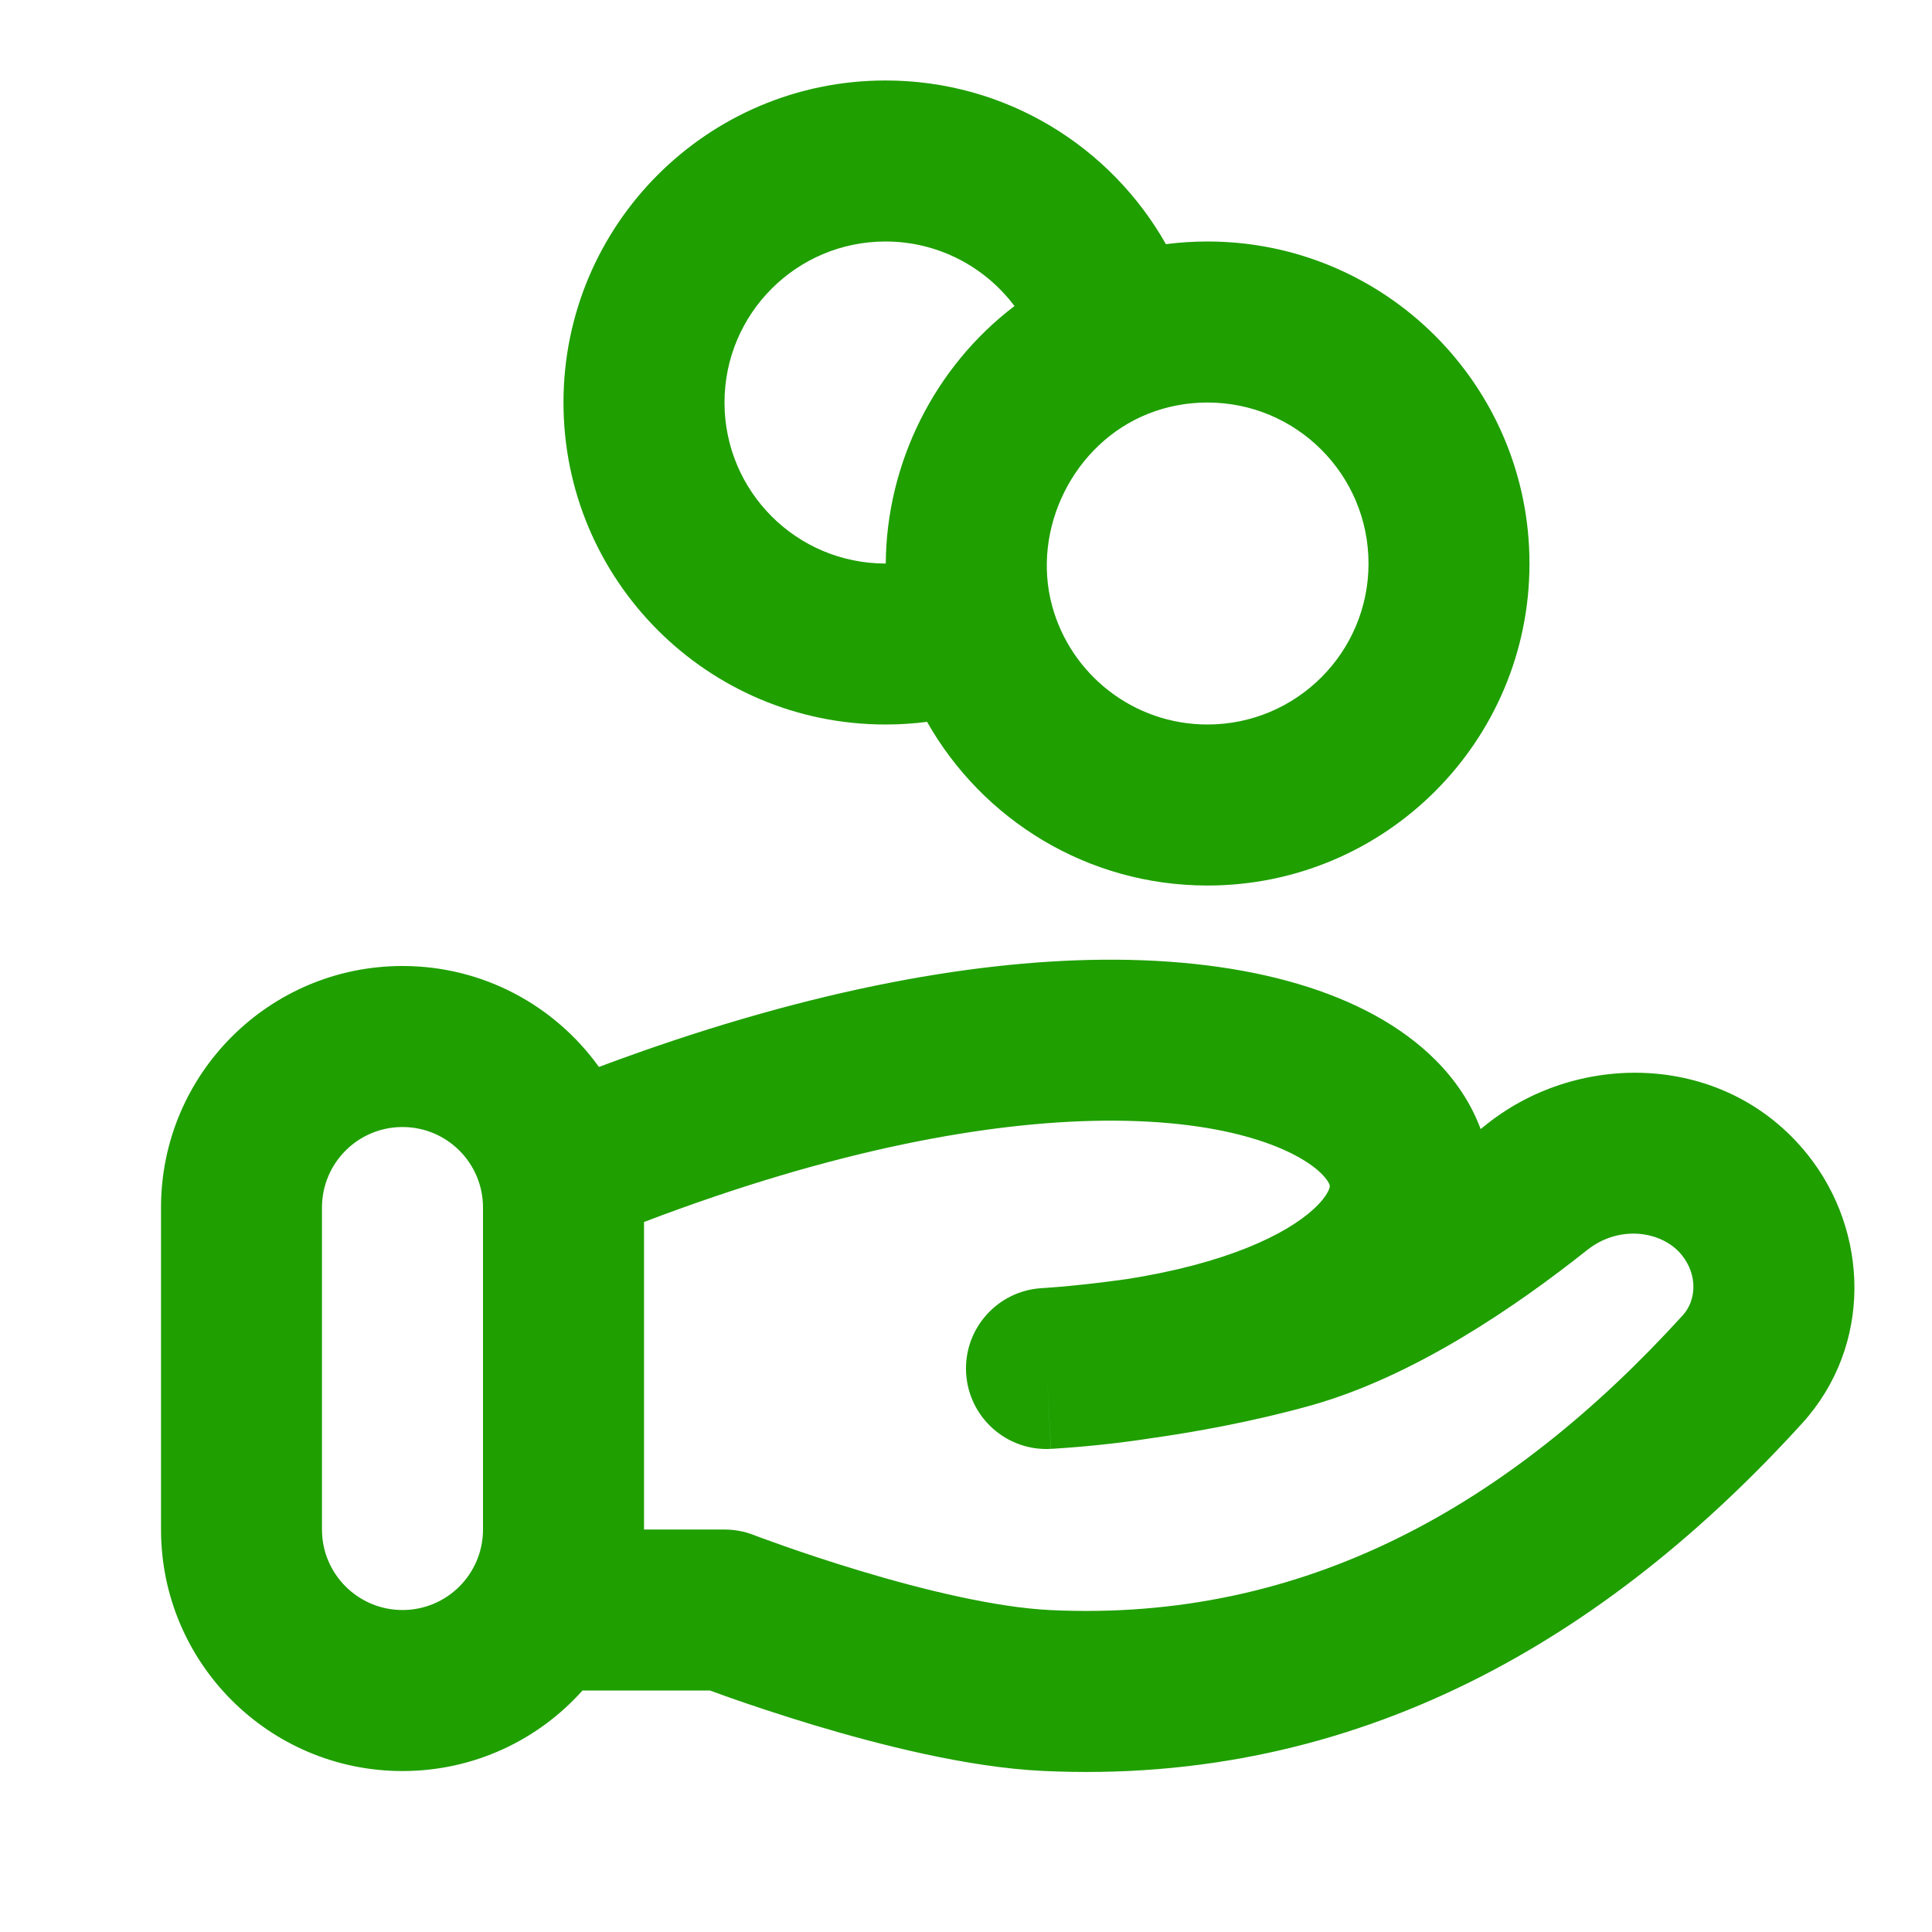 <svg width="32" height="32" viewBox="0 0 32 32" fill="none" xmlns="http://www.w3.org/2000/svg">
<path fill-rule="evenodd" clip-rule="evenodd" d="M14.667 4C13.194 4 12 5.194 12 6.667C12 8.14 13.194 9.334 14.667 9.334L14.671 9.333C14.682 7.674 15.476 6.077 16.803 5.069C16.316 4.42 15.539 4 14.667 4ZM19.311 4.044C18.396 2.426 16.66 1.333 14.667 1.333C11.721 1.333 9.333 3.721 9.333 6.667C9.333 9.612 11.721 12 14.667 12C14.9 12 15.13 11.985 15.355 11.956C16.271 13.574 18.007 14.667 20 14.667C22.946 14.667 25.333 12.279 25.333 9.334C25.333 6.388 22.946 4 20 4C19.767 4 19.537 4.015 19.311 4.044ZM20 6.667C19.651 6.667 19.32 6.733 19.018 6.853C17.782 7.343 17.079 8.76 17.427 10.037C17.735 11.169 18.772 12 20 12C21.473 12 22.667 10.806 22.667 9.334C22.667 7.861 21.473 6.667 20 6.667ZM10.667 20.24V25.334H12C12.164 25.334 12.327 25.364 12.48 25.423L12.486 25.425L12.509 25.434C12.53 25.442 12.562 25.454 12.605 25.47C12.69 25.501 12.816 25.547 12.975 25.603C13.293 25.715 13.738 25.865 14.247 26.018C15.294 26.334 16.497 26.625 17.397 26.668C21.61 26.869 25.008 24.935 27.874 21.783C28.089 21.546 28.129 21.13 27.857 20.789C27.54 20.393 26.83 20.275 26.289 20.704C25.11 21.64 23.412 22.808 21.69 23.285C20.731 23.551 19.786 23.72 19.036 23.826C18.541 23.902 18.018 23.959 17.469 23.994L17.439 23.996L17.418 23.997L17.411 23.998L17.409 23.998C17.409 23.998 17.407 23.998 17.333 22.667L17.407 23.998C16.674 24.039 16.046 23.479 16.002 22.745C15.959 22.012 16.517 21.382 17.25 21.336C17.269 21.335 17.288 21.334 17.308 21.332L17.33 21.331C17.381 21.327 17.459 21.321 17.56 21.313C17.763 21.295 18.056 21.266 18.409 21.22C18.491 21.209 18.575 21.198 18.662 21.186C20.322 20.926 21.297 20.445 21.75 20.033C21.883 19.913 21.953 19.815 21.989 19.749C22.023 19.687 22.026 19.654 22.026 19.649C22.027 19.646 22.028 19.637 22.018 19.613C22.006 19.586 21.974 19.526 21.891 19.443C21.513 19.065 20.41 18.543 18.283 18.562C16.383 18.58 13.832 19.034 10.667 20.24ZM24.524 18.701C24.365 18.27 24.103 17.884 23.776 17.557C22.654 16.435 20.673 15.874 18.259 15.896C16.022 15.916 13.224 16.434 9.92 17.672C9.194 16.66 8.007 16 6.667 16C4.458 16 2.667 17.791 2.667 20V25.334C2.667 27.543 4.458 29.334 6.667 29.334C7.851 29.334 8.916 28.819 9.648 28H11.759C11.848 28.033 11.959 28.073 12.089 28.119C12.436 28.241 12.922 28.404 13.478 28.572C14.562 28.898 16.026 29.273 17.27 29.332C22.514 29.582 26.628 27.116 29.847 23.577C31.021 22.286 30.957 20.395 29.939 19.123C28.592 17.439 26.176 17.39 24.632 18.615C24.596 18.644 24.56 18.672 24.524 18.701ZM6.667 18.667C5.93 18.667 5.333 19.264 5.333 20V25.334C5.333 26.07 5.93 26.667 6.667 26.667C7.403 26.667 8 26.07 8 25.334V20C8 19.264 7.403 18.667 6.667 18.667Z" fill="#1F9F00"/>
</svg>
